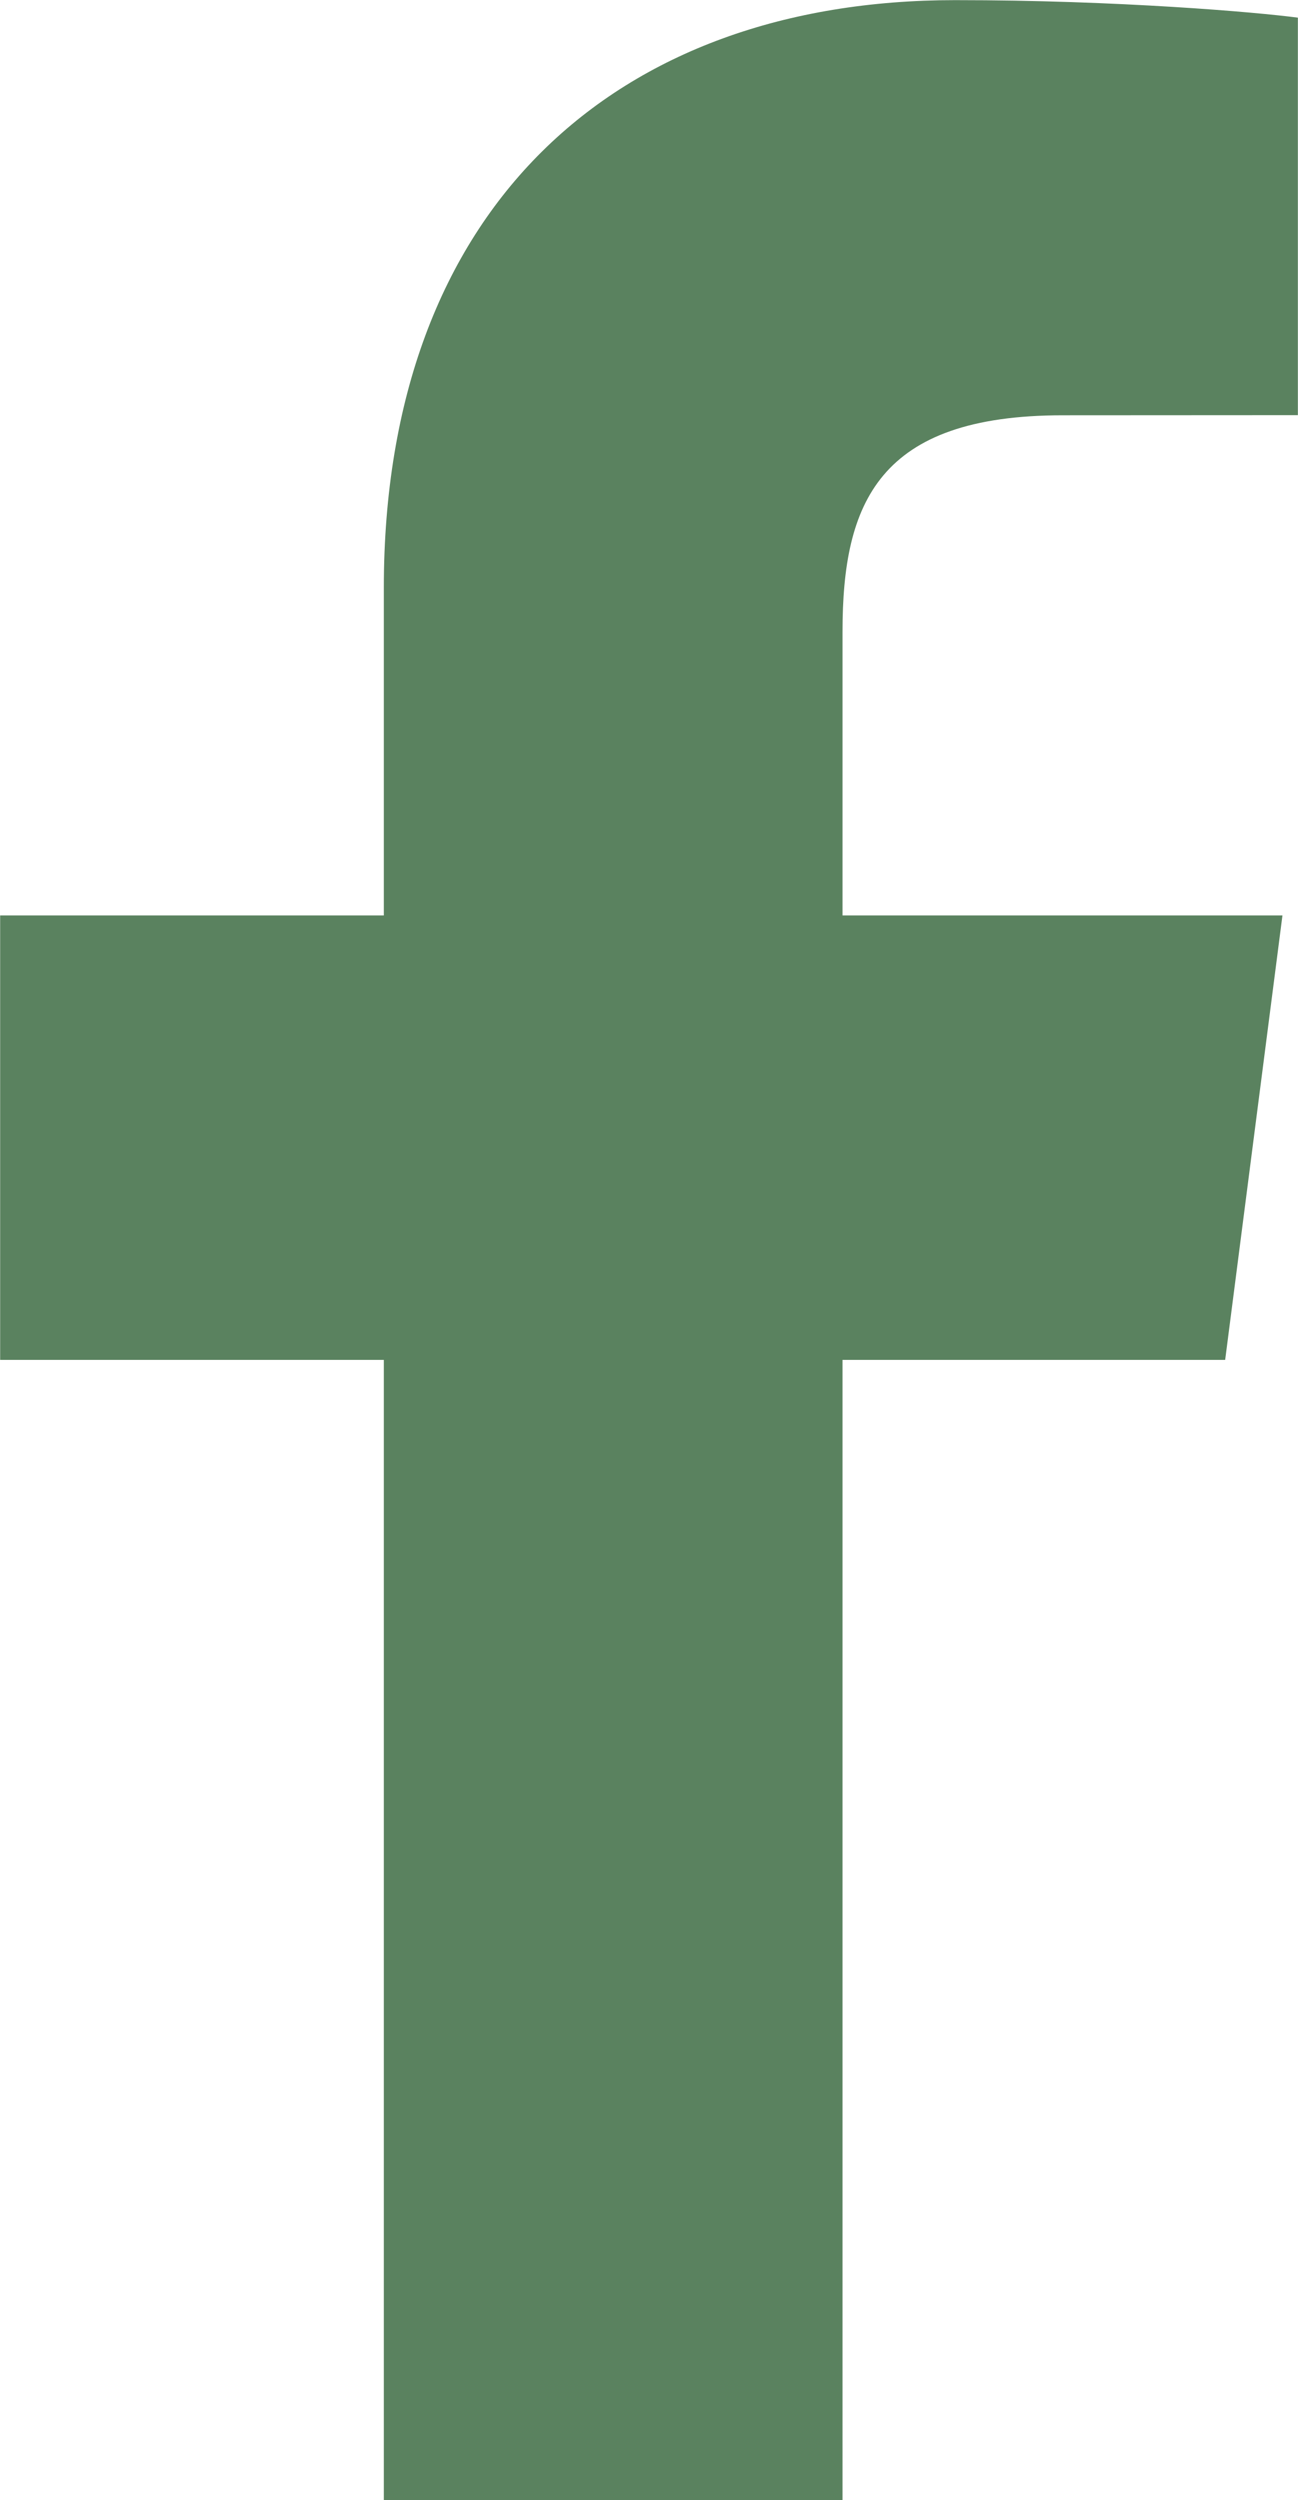 <?xml version="1.0" encoding="UTF-8" standalone="no"?><svg xmlns="http://www.w3.org/2000/svg" xmlns:xlink="http://www.w3.org/1999/xlink" fill="#000000" height="430.9" preserveAspectRatio="xMidYMid meet" version="1" viewBox="225.2 65.2 223.8 430.9" width="223.8" zoomAndPan="magnify"><g/><g id="change1_1"><path d="M436.442,299.572l9.878-76.601h-75.854v-48.907c0-22.177,6.185-37.292,37.983-37.292l40.53-0.023V68.243 c-6.999-0.935-31.057-3.02-59.096-3.02c-58.488,0-98.504,35.705-98.504,101.264v56.484h-66.152v76.601h66.152V496.11h79.086 V299.572H436.442z" fill="#5a825f"/></g></svg>